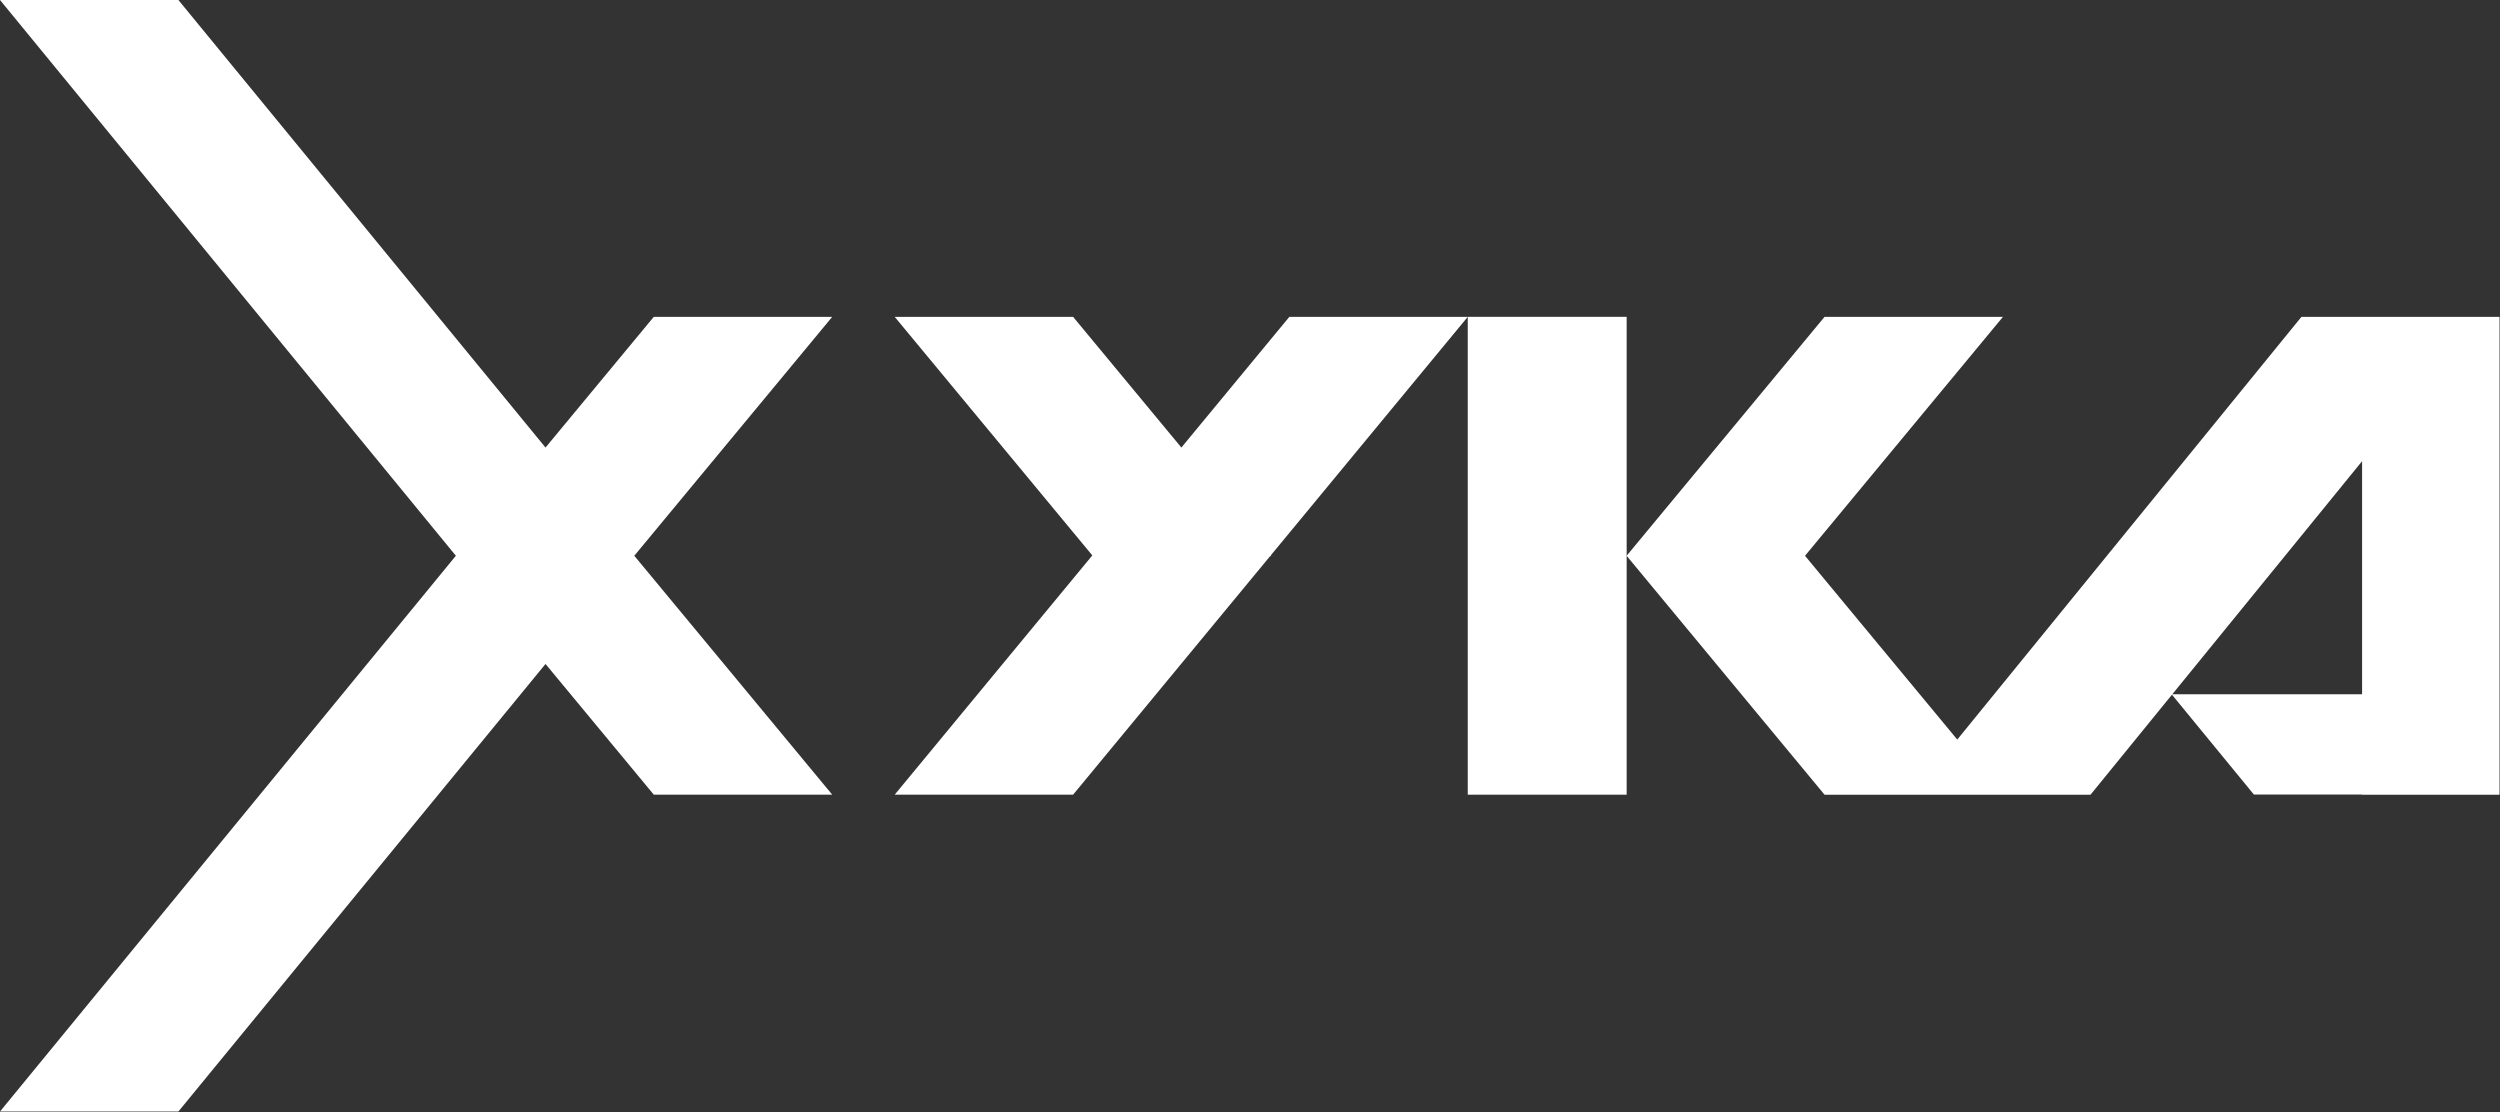 <?xml version="1.0" encoding="UTF-8"?> <svg xmlns="http://www.w3.org/2000/svg" width="780" height="347" viewBox="0 0 780 347" fill="none"><rect x="0" y="0" width="780" height="347" fill="#333333" stroke="none"/><path d="M507.517 98.853H457.941V247.941H507.517V98.853Z" fill="white"></path><path d="M259.653 98.853H203.985L170.2 139.635L55.661 0H0L142.232 173.396L0 346.793H55.661L170.2 207.158L203.985 247.94H259.653L197.9 173.396L259.653 98.853Z" fill="white"></path><path d="M773.631 98.853H718.052L610.668 230.742L563.165 173.405L624.918 98.861H569.257L507.504 173.405L569.257 247.948H652.243L677.652 216.739L703.218 247.903H736.965V247.948H779.85V98.861H773.623L773.631 98.853ZM736.973 216.604H677.764L736.973 143.887V216.604Z" fill="white"></path><path d="M396.468 173.285L457.944 98.853H402.276L368.589 139.635L334.805 98.853H279.145L340.8 173.285L279.145 247.941H334.805L396.259 173.539L396.641 173.494L396.468 173.285Z" fill="white"></path></svg> 